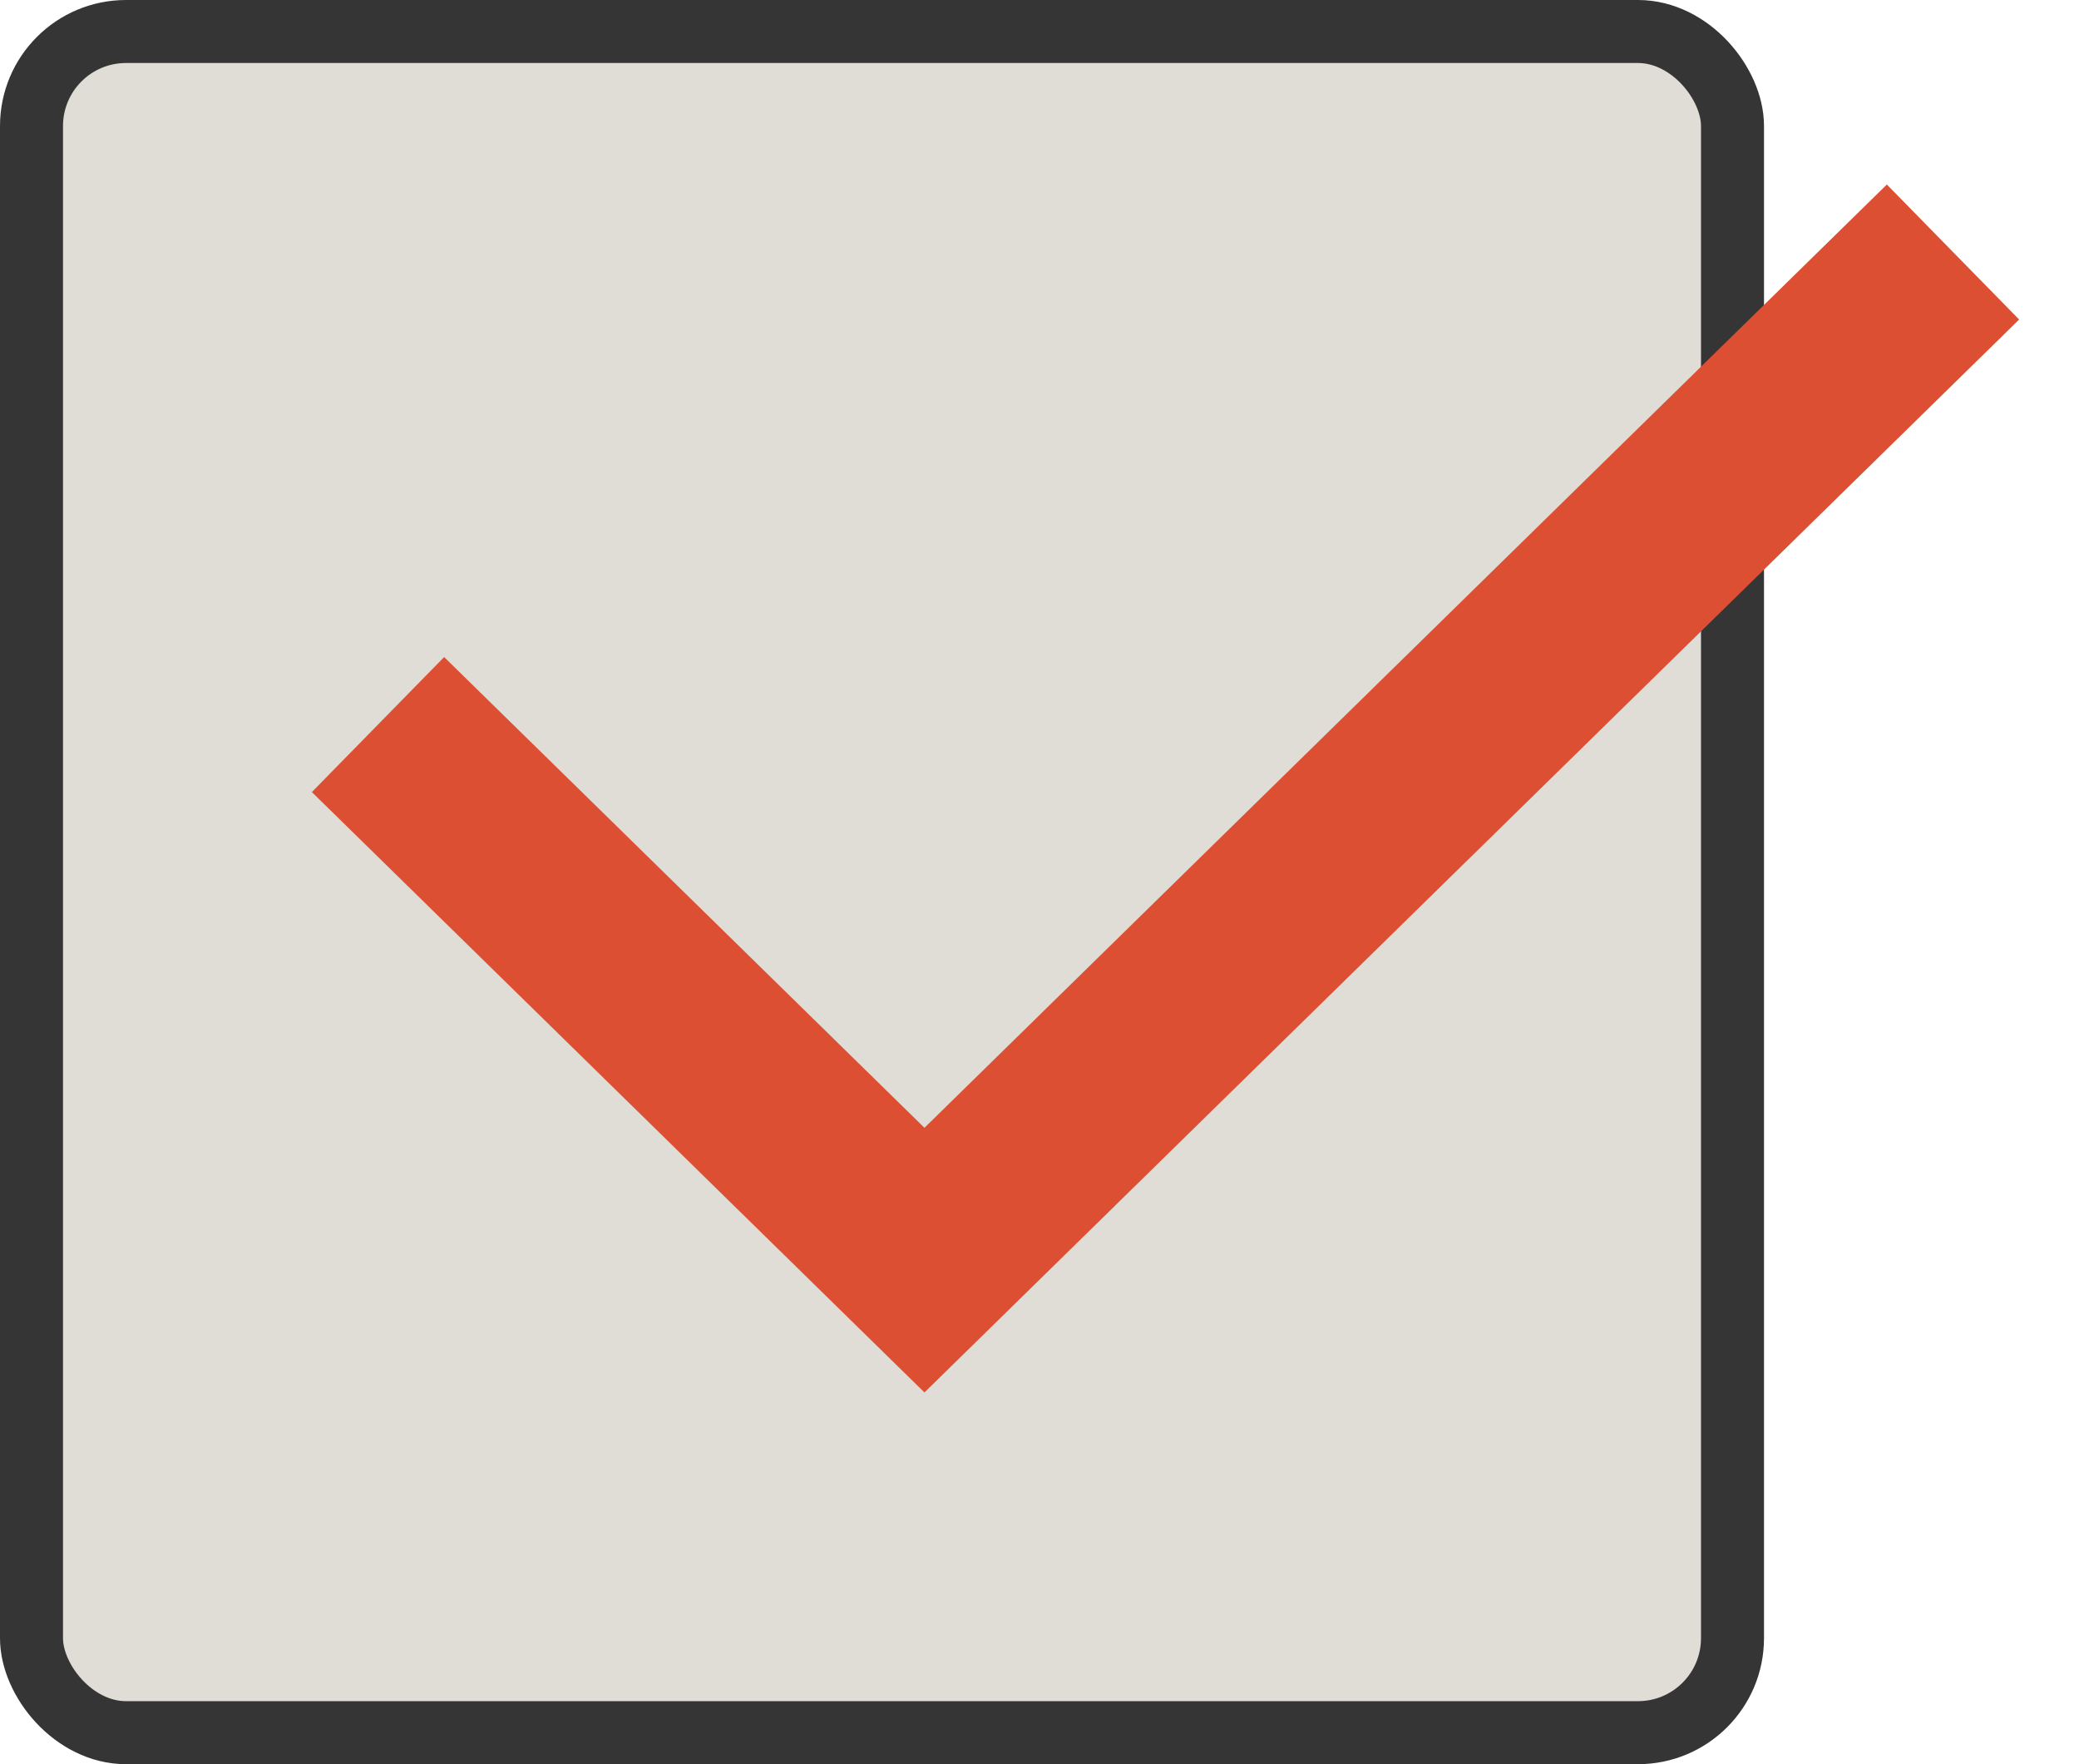 <svg width="33" height="28" viewBox="0 0 33 28" fill="none" xmlns="http://www.w3.org/2000/svg">
<rect x="0.5" y="0.5" width="27" height="27" rx="1.5" fill="#E0DCD6" stroke="#353535"/>
<path d="M6 11.5L14.674 20L31 4" stroke="#DC4F33" stroke-width="3"/>
</svg>
